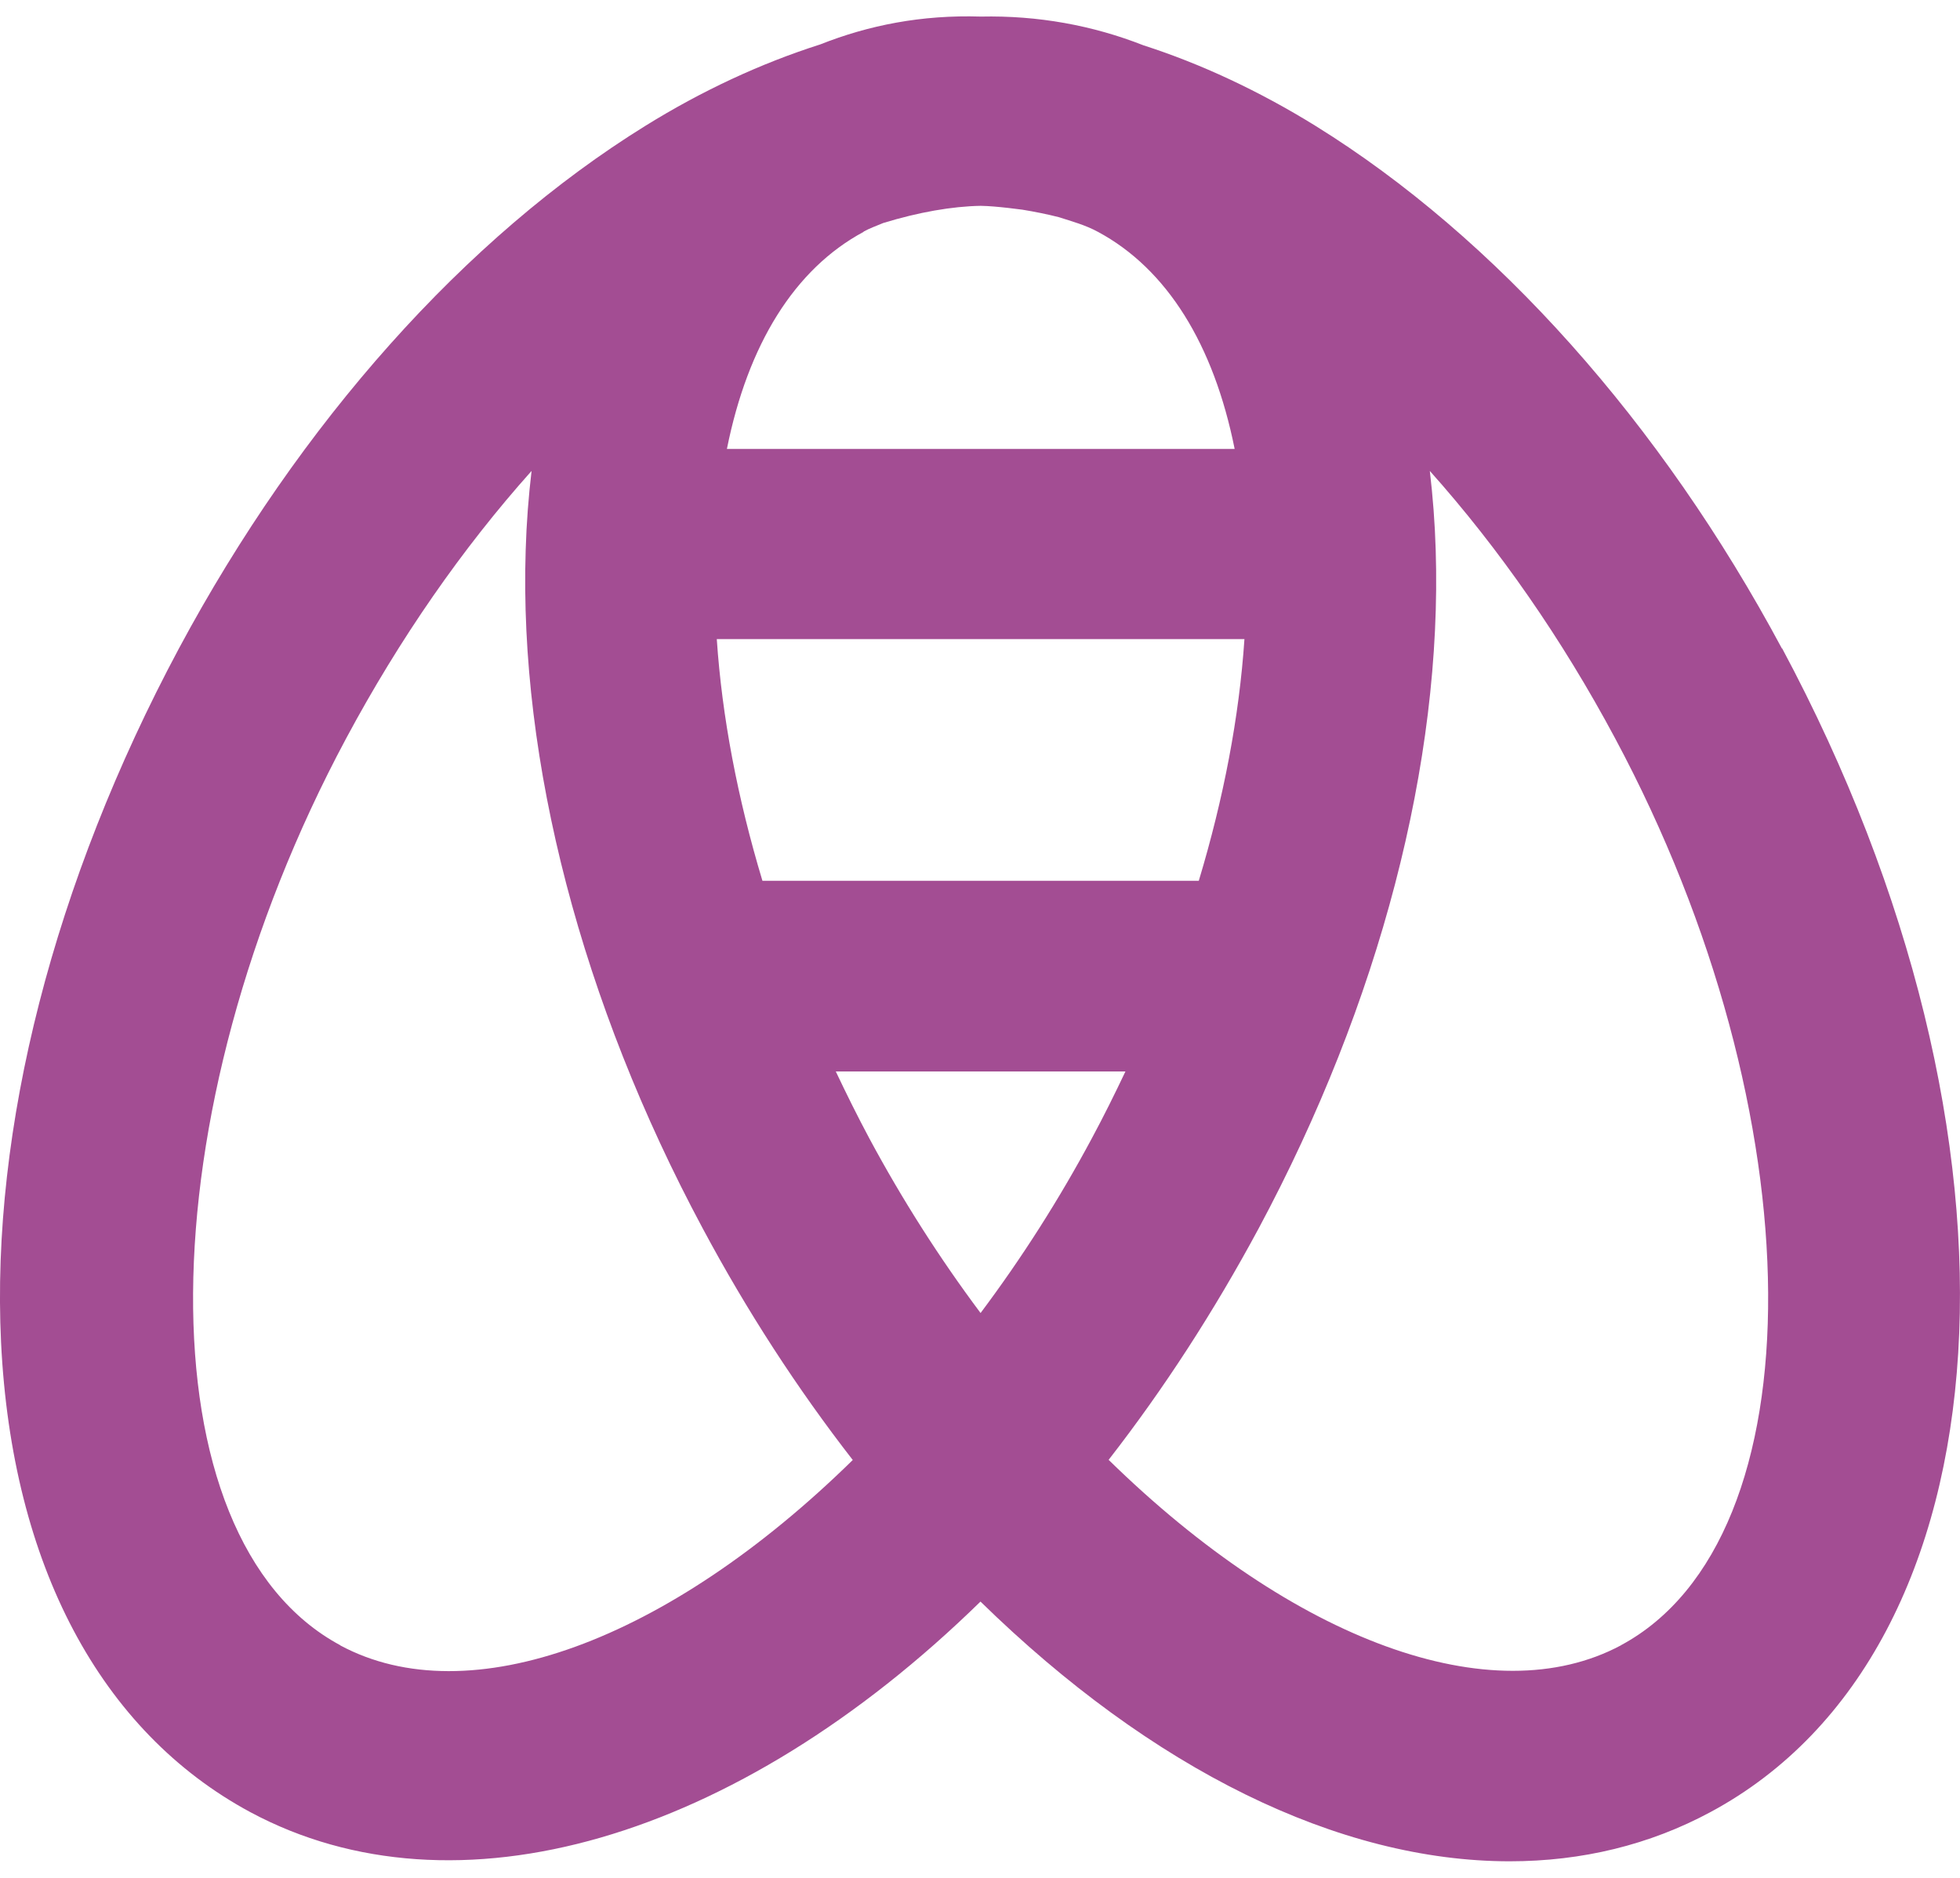 <svg width="24" height="23" viewBox="0 0 24 23" fill="none" xmlns="http://www.w3.org/2000/svg">
<path d="M21.82 7.944C20.341 5.181 18.312 2.907 16.104 1.539C15.417 1.114 14.699 0.779 14.004 0.556C13.379 0.31 12.708 0.188 12.01 0.203C11.284 0.18 10.634 0.31 10.044 0.544C9.313 0.777 8.595 1.112 7.906 1.539C5.7 2.905 3.672 5.179 2.19 7.944C0.661 10.803 -0.113 13.821 0.013 16.442C0.145 19.165 1.231 21.208 3.067 22.196C5.572 23.539 9.012 22.543 12.006 19.616C14.107 21.671 16.391 22.797 18.486 22.797C19.373 22.797 20.201 22.595 20.945 22.194C24.651 20.202 25.035 13.943 21.822 7.941L21.82 7.944ZM8.777 7.828H15.238C15.174 8.78 14.984 9.776 14.679 10.788H9.336C9.031 9.776 8.841 8.78 8.777 7.828ZM10.574 2.837C10.646 2.797 10.725 2.769 10.816 2.731C11.247 2.599 11.658 2.527 12.008 2.521C12.114 2.523 12.221 2.533 12.347 2.547L12.518 2.568C12.671 2.593 12.825 2.624 12.962 2.659C13.125 2.711 13.29 2.756 13.443 2.839C14.289 3.293 14.862 4.219 15.118 5.498H8.901C9.157 4.219 9.73 3.293 10.576 2.839L10.574 2.837ZM4.167 20.151C1.734 18.845 1.769 13.653 4.239 9.043C4.891 7.826 5.661 6.716 6.509 5.768C6.472 6.08 6.447 6.404 6.437 6.735C6.354 9.33 7.124 12.282 8.604 15.044C9.146 16.058 9.765 17.011 10.442 17.882C8.172 20.109 5.742 20.998 4.167 20.153V20.151ZM12.008 16.083C11.501 15.405 11.045 14.688 10.646 13.945C10.5 13.672 10.364 13.397 10.234 13.123H13.781C13.651 13.397 13.515 13.672 13.368 13.945C12.97 14.688 12.514 15.405 12.006 16.083H12.008ZM19.85 20.151C18.275 20.994 15.844 20.101 13.575 17.88C14.251 17.011 14.868 16.058 15.413 15.044C16.893 12.282 17.662 9.332 17.58 6.735C17.57 6.404 17.545 6.082 17.508 5.768C18.356 6.718 19.128 7.828 19.777 9.043C22.247 13.653 22.28 18.845 19.848 20.151H19.85Z" fill="#A34D93"/>
</svg>
